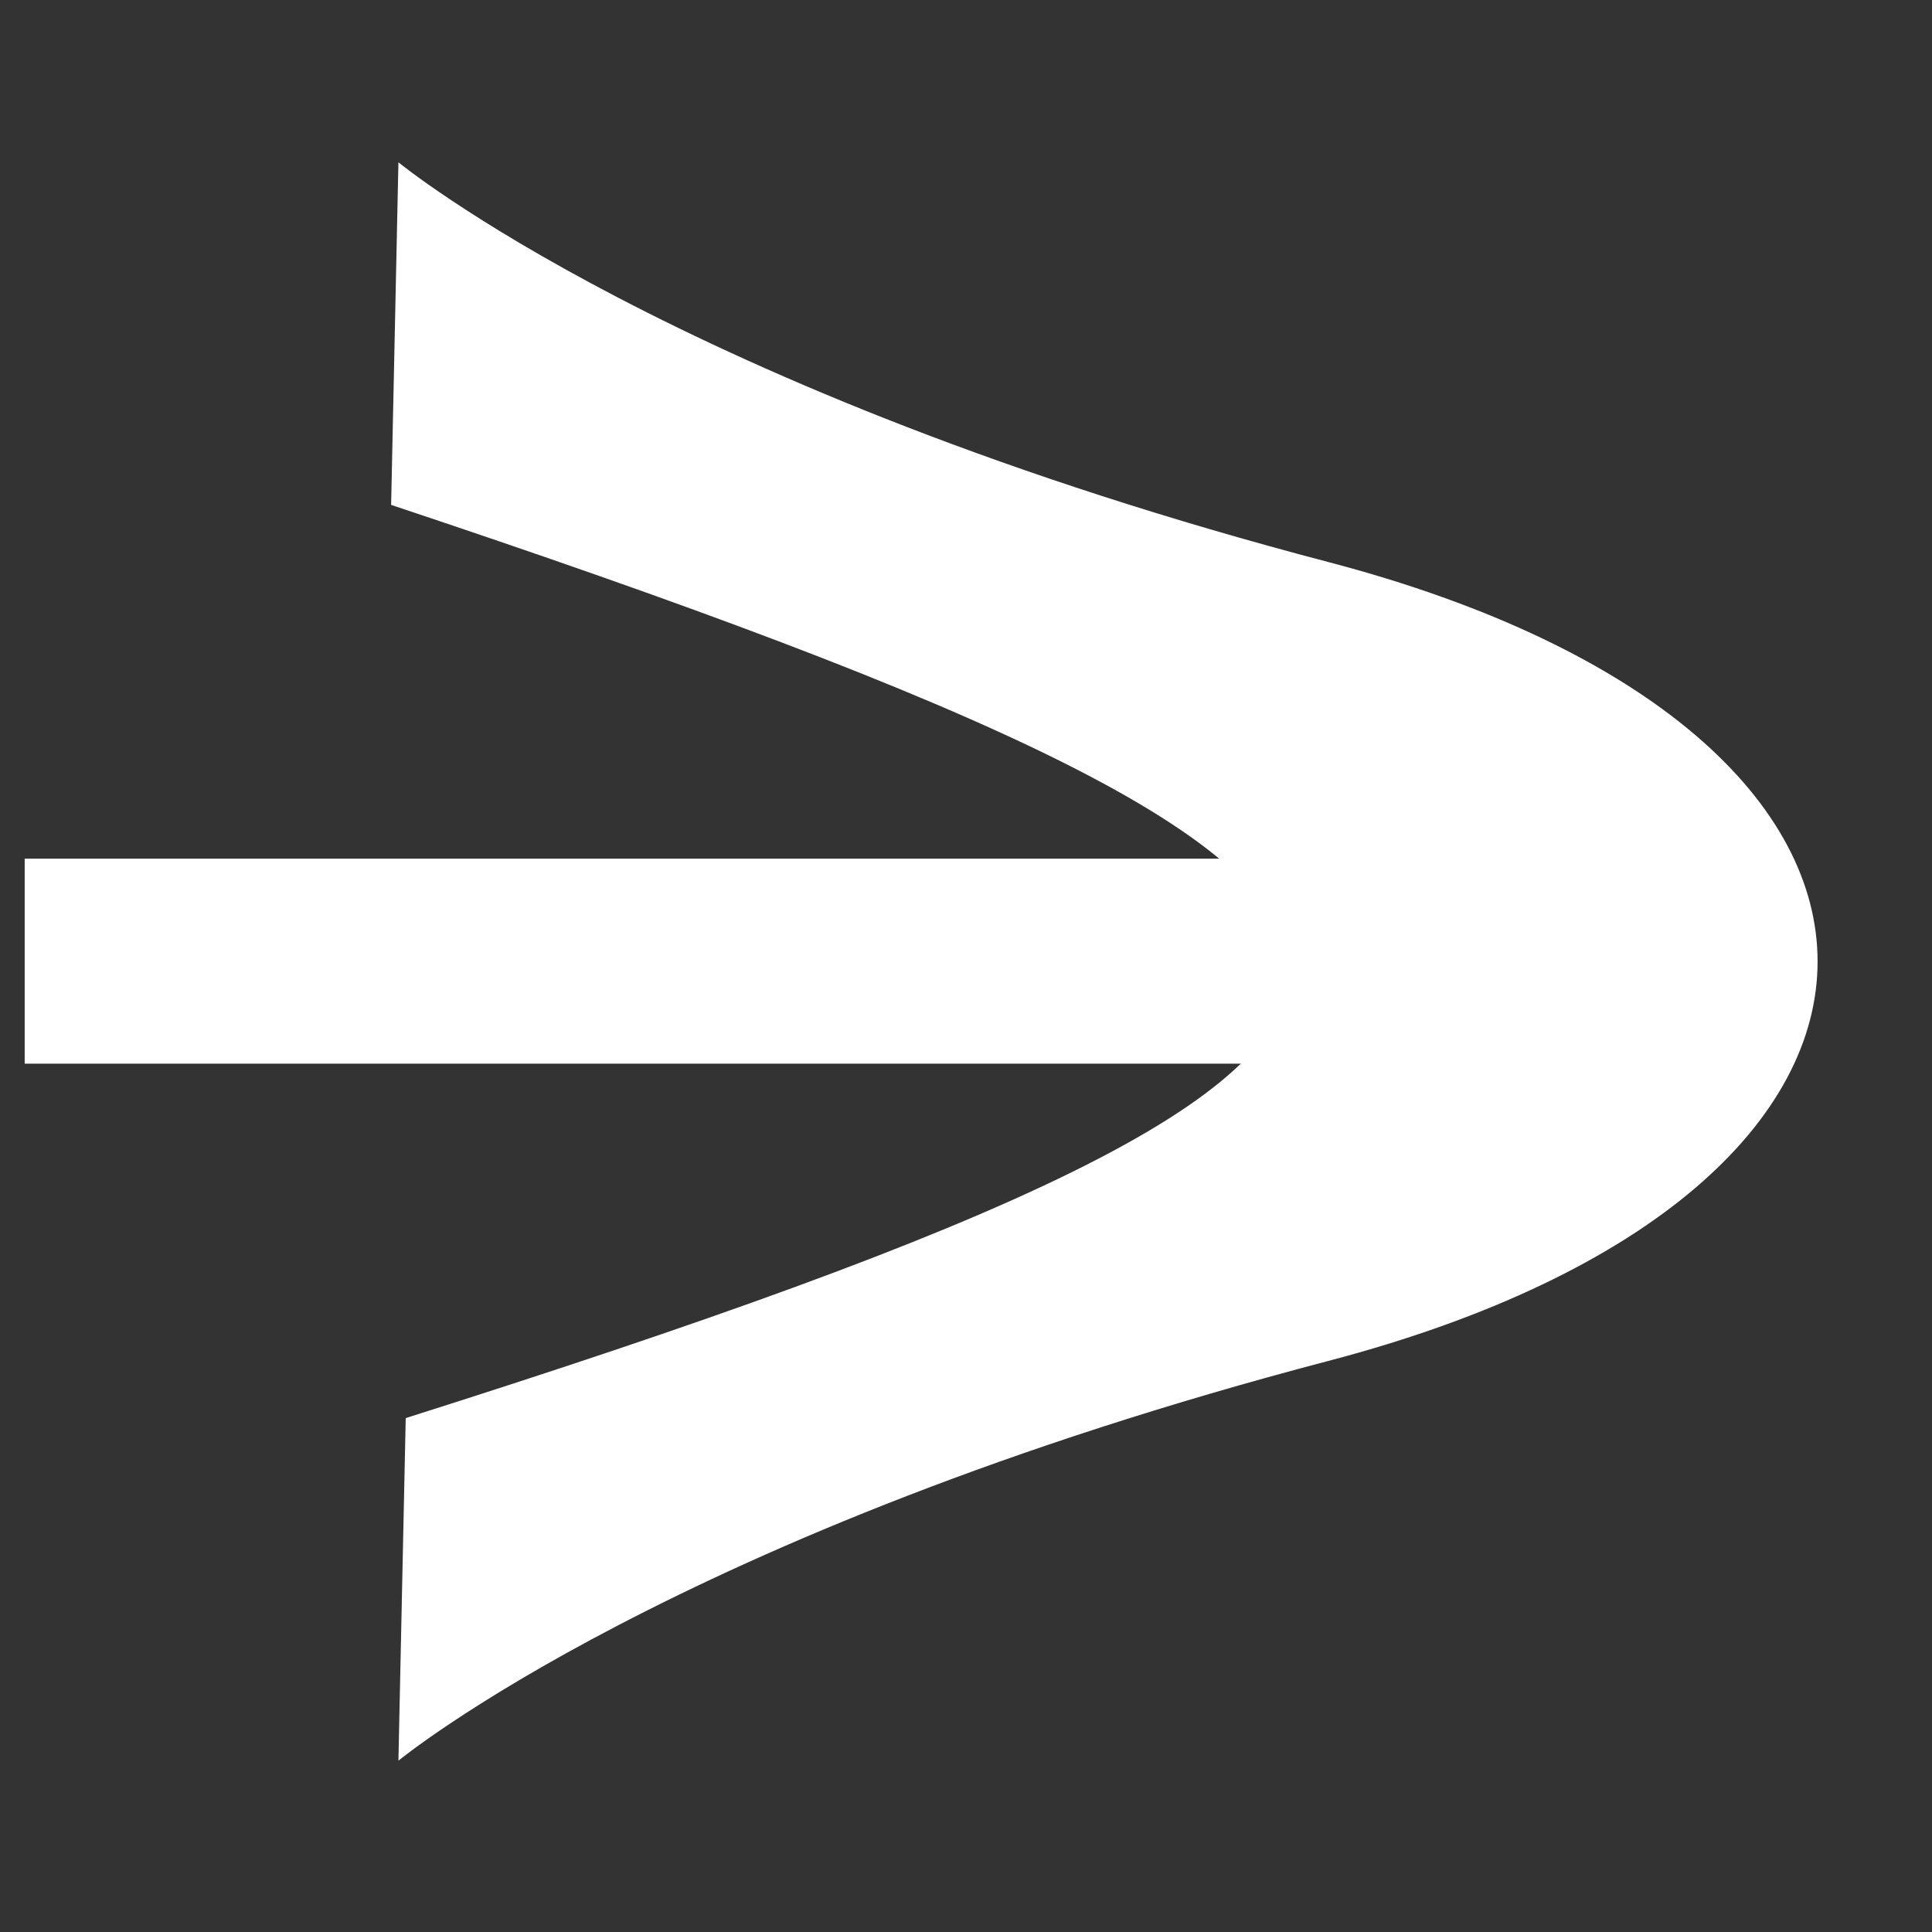 <svg width="9" height="9" viewBox="0 0 9 9" fill="none" xmlns="http://www.w3.org/2000/svg">
<rect x="0" y="0" width="9" height="9" fill="#333333" stroke="none"/>
<path d="M6.187 6.34C9.227 5.543 9.227 3.415 6.187 2.618C3.147 1.82 1.856 0.756 1.856 0.756L1.822 2.352C7.353 4.195 7.422 4.854 1.89 6.606L1.856 8.202C1.856 8.202 3.147 7.138 6.187 6.34Z" fill="white"/>
<rect x="0.115" y="4" width="6.682" height="0.955" fill="white"/>
</svg>
